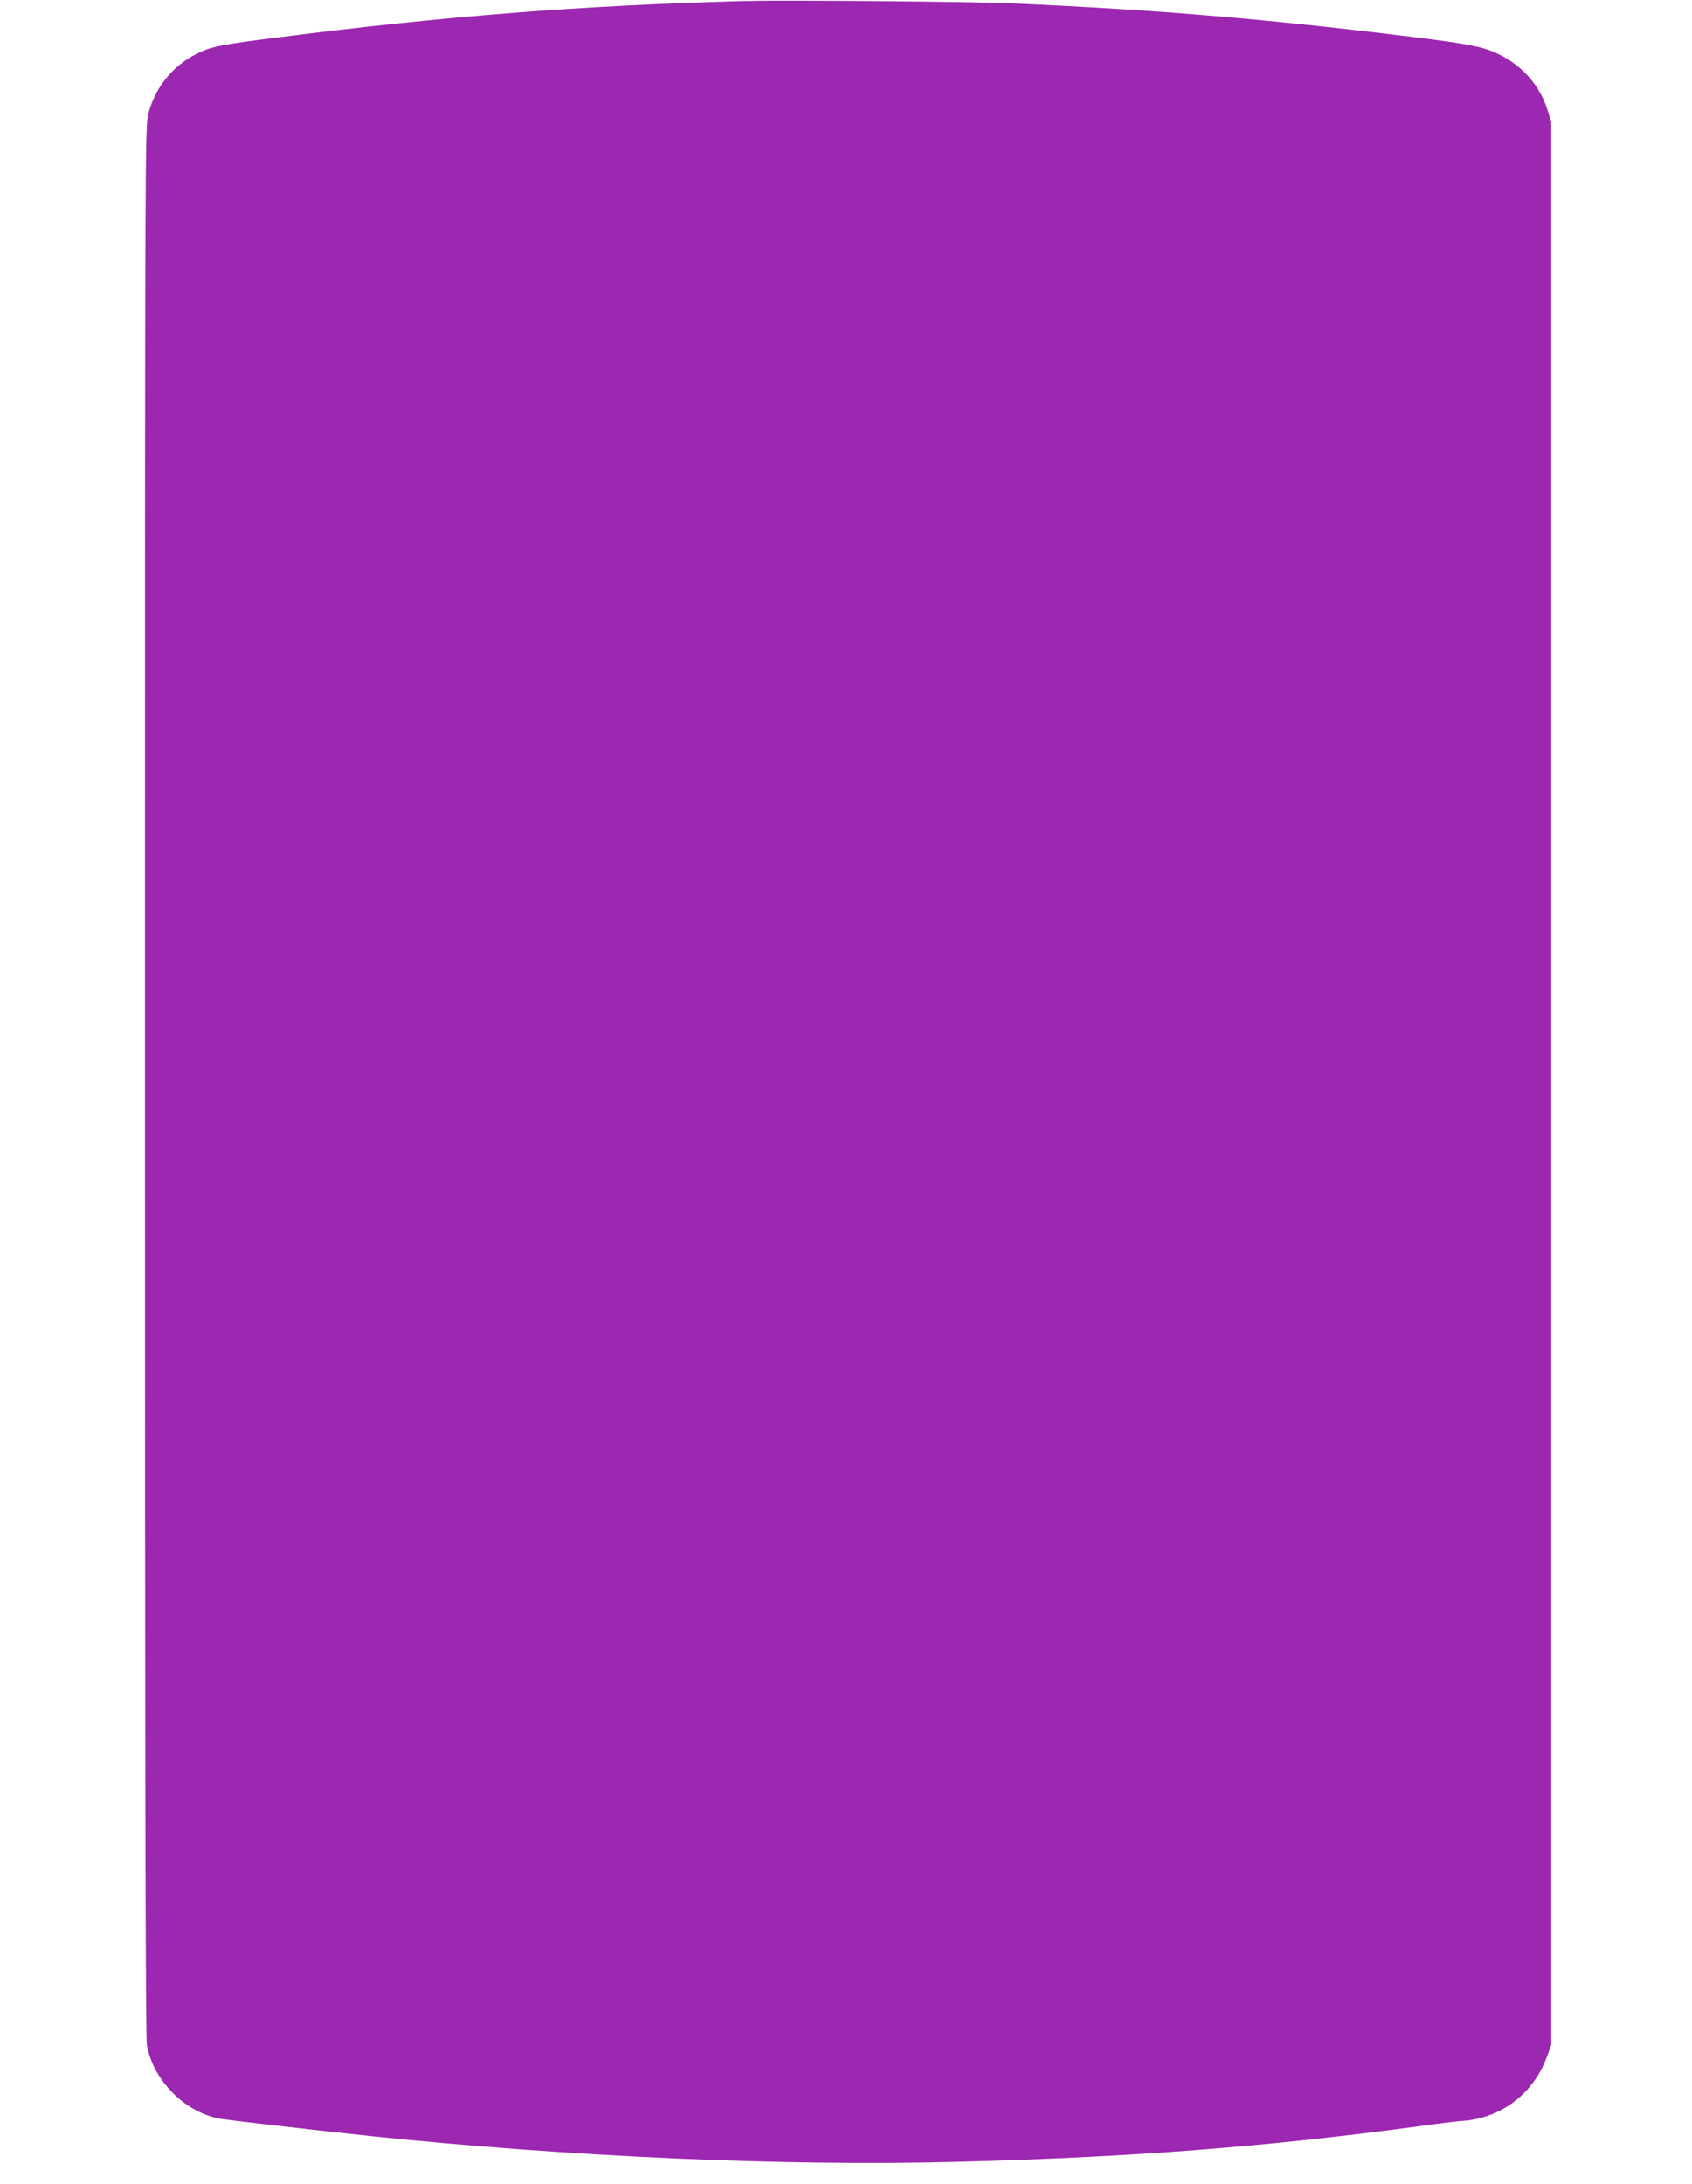 <?xml version="1.0" standalone="no"?>
<!DOCTYPE svg PUBLIC "-//W3C//DTD SVG 20010904//EN"
 "http://www.w3.org/TR/2001/REC-SVG-20010904/DTD/svg10.dtd">
<svg version="1.0" xmlns="http://www.w3.org/2000/svg"
 width="992pt" height="1280pt" viewBox="0 0 992 1280"
 preserveAspectRatio="xMidYMid meet">
<g transform="translate(0,1280) scale(0.1,-0.1)"
fill="#9c27b0" stroke="none">
<path d="M4360 12794 c-964 -27 -1733 -87 -2735 -214 -339 -43 -388 -53 -475
-97 -140 -71 -241 -197 -280 -349 -20 -77 -20 -124 -20 -5669 0 -3924 3 -5609
11 -5651 38 -211 227 -399 435 -433 72 -11 555 -67 879 -101 1161 -121 2430
-177 3425 -151 1036 27 1818 87 2736 211 121 17 234 30 250 30 16 0 57 7 89
15 185 47 327 177 394 359 l26 71 0 5635 0 5635 -22 70 c-54 172 -188 302
-366 359 -55 17 -164 36 -327 57 -910 114 -1561 170 -2440 209 -230 11 -1352
20 -1580 14z"/>
</g>
</svg>

